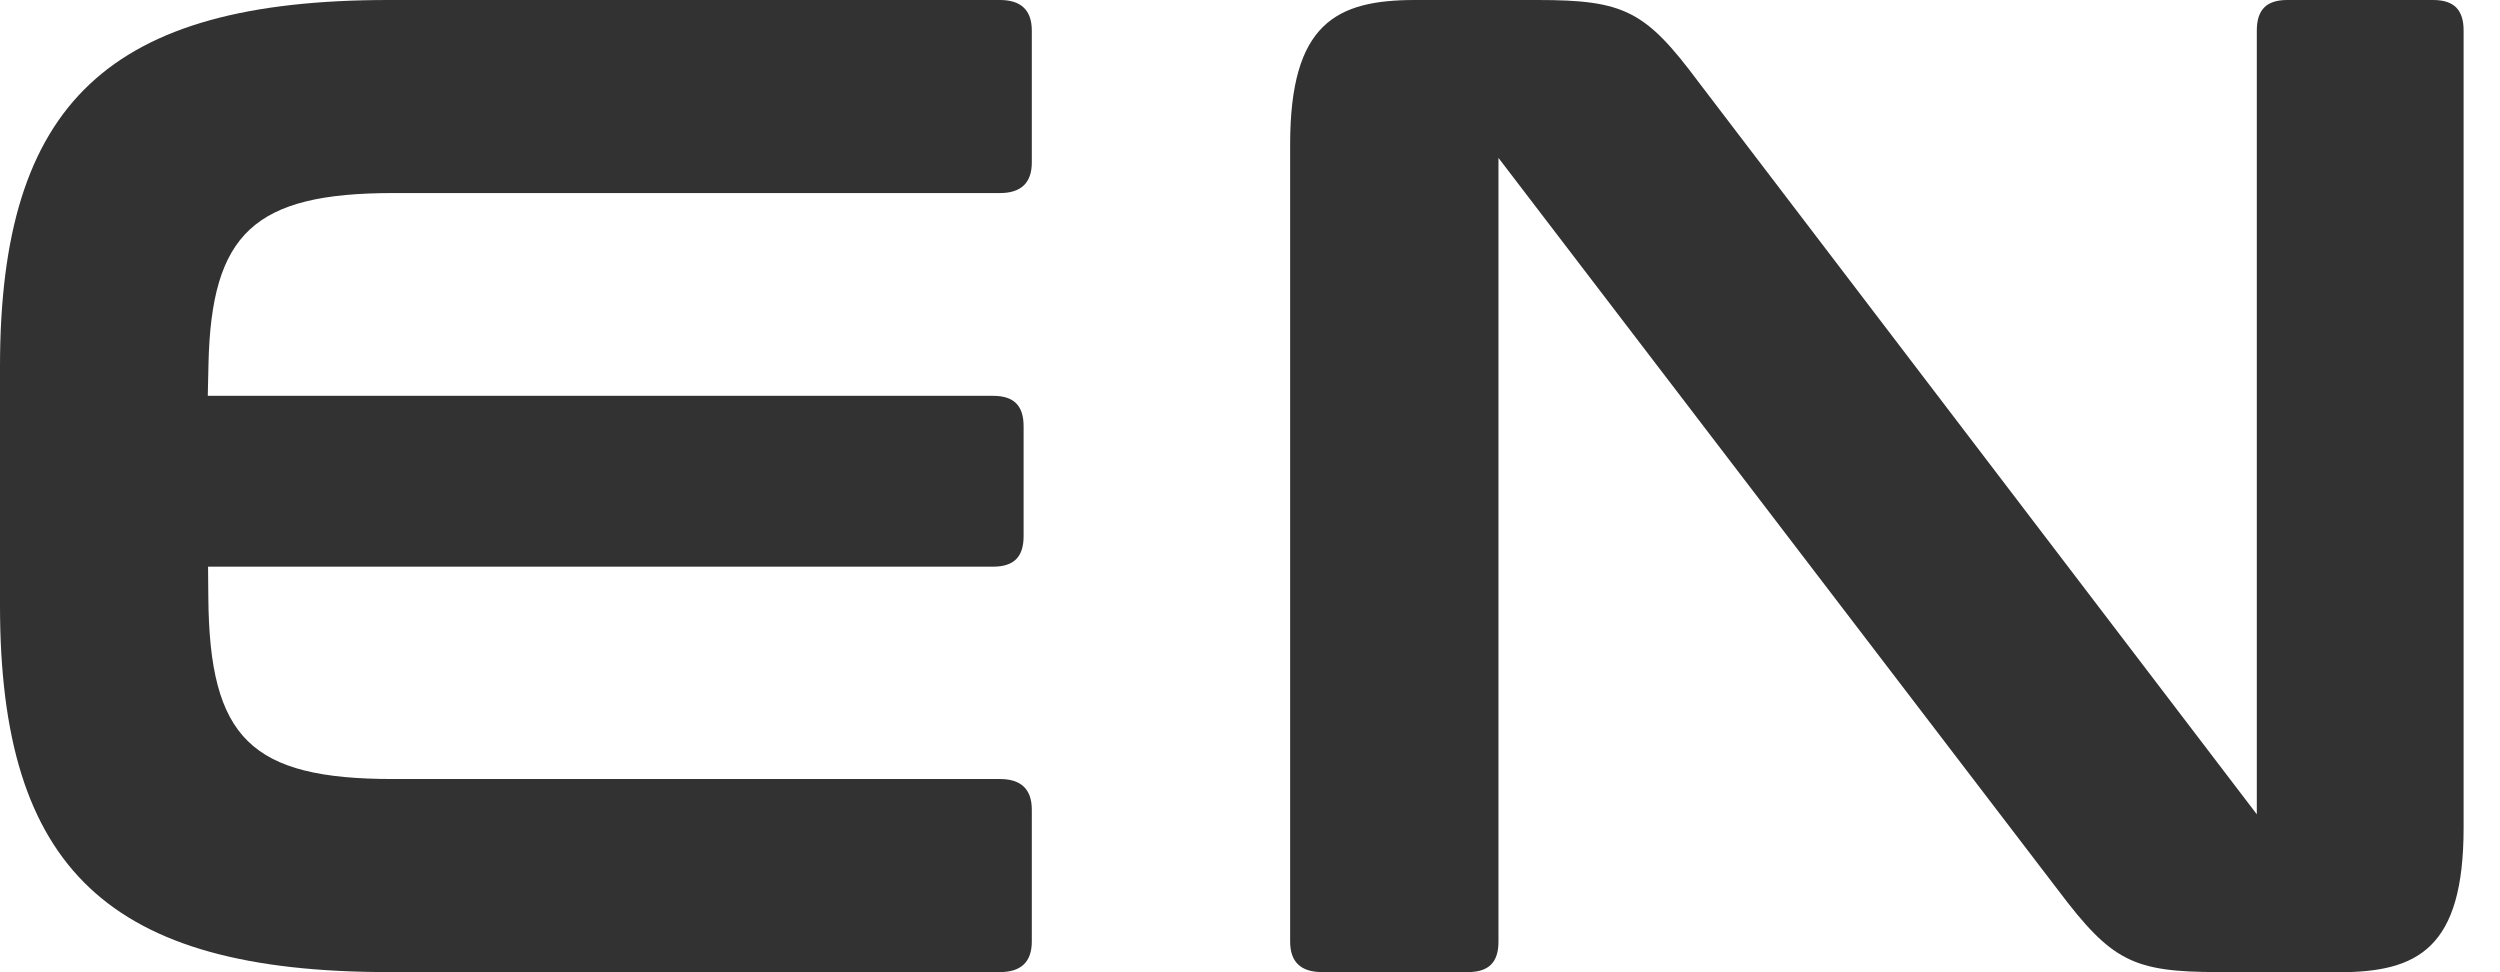 <?xml version="1.0" encoding="UTF-8"?> <svg xmlns="http://www.w3.org/2000/svg" width="18" height="7" viewBox="0 0 18 7" fill="none"><path d="M2.8 6.999C0.785 6.999 0 6.259 0 4.36V2.64C0 0.74 0.785 0 2.8 0H7.2C7.352 0 7.429 0.074 7.429 0.22V1.17C7.429 1.316 7.352 1.39 7.2 1.39H2.83C1.832 1.39 1.521 1.678 1.501 2.625L1.496 2.85H7.15C7.3 2.85 7.37 2.92 7.37 3.07V3.86C7.37 4.01 7.3 4.08 7.15 4.08H1.498L1.5 4.301C1.508 5.316 1.806 5.609 2.83 5.609H7.2C7.352 5.609 7.429 5.683 7.429 5.829V6.779C7.429 6.925 7.352 6.999 7.2 6.999H2.8V6.999Z" fill="#323232"></path><path d="M15.978 6.999C15.357 6.999 15.205 6.922 14.819 6.41L10.789 1.137V6.78C10.789 6.929 10.719 6.999 10.569 6.999H9.519C9.366 6.999 9.289 6.926 9.289 6.78V1.04C9.289 0.17 9.619 0 10.189 0H11.069C11.695 0 11.847 0.077 12.229 0.59L16.249 5.863V0.22C16.249 0.07 16.319 0 16.468 0H17.518C17.668 0 17.738 0.07 17.738 0.22V5.96C17.738 6.83 17.408 7 16.838 7H15.978V6.999Z" fill="#323232"></path></svg> 